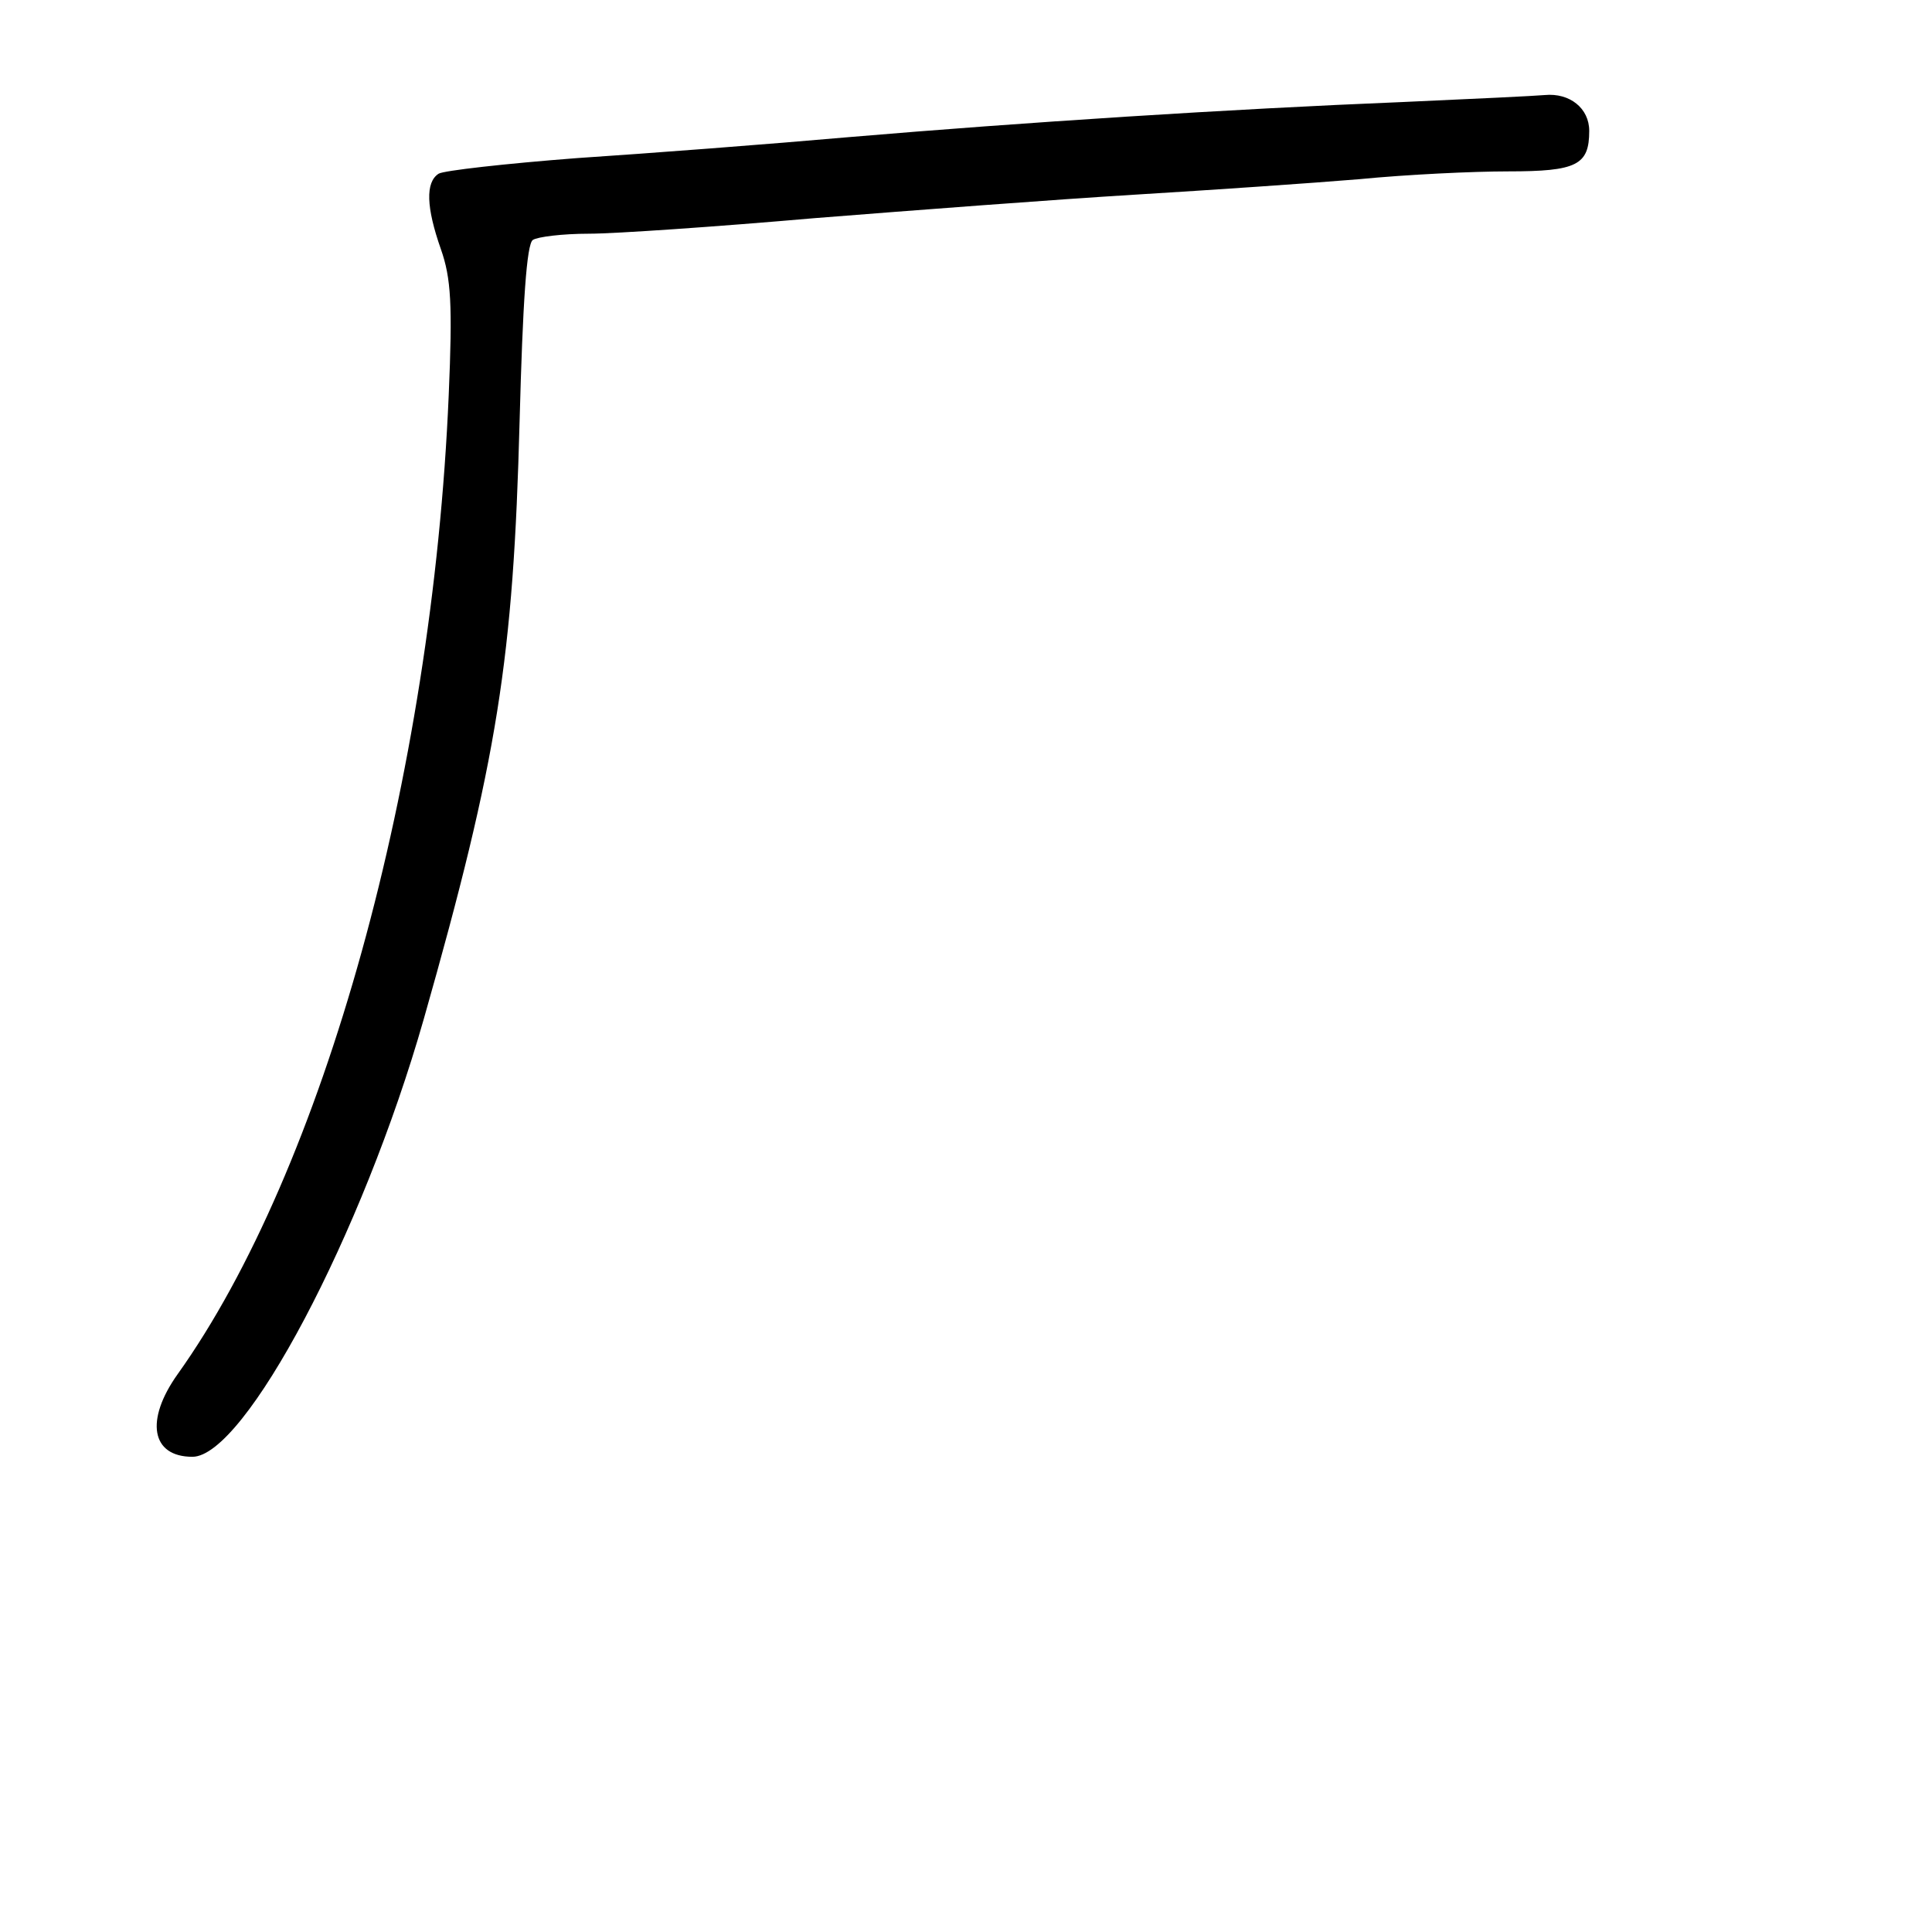 <?xml version="1.0" standalone="no"?>
<!DOCTYPE svg PUBLIC "-//W3C//DTD SVG 20010904//EN"
 "http://www.w3.org/TR/2001/REC-SVG-20010904/DTD/svg10.dtd">
<svg version="1.0" xmlns="http://www.w3.org/2000/svg"
 width="248pt" height="248pt" viewBox="0 0 248 248"
 preserveAspectRatio="xMidYMid meet">
<g transform="translate(0,248) scale(0.1,-0.1)"
fill="#000000" stroke="none">
<path d="M1800 2349 c-222 -9 -486 -26 -710 -45 -102 -9 -259 -21 -350 -27
-91 -7 -171 -16 -177 -20 -17 -11 -16 -43 3 -97 13 -37 15 -71 10 -187 -21
-492 -161 -995 -348 -1257 -42 -59 -34 -106 19 -106 67 0 218 285 297 562 95
334 115 462 123 768 4 151 9 227 17 232 6 4 38 8 72 8 33 0 164 9 290 20 126
10 310 24 409 30 99 6 230 15 290 20 61 6 146 10 191 10 88 0 104 8 104 52 0
29 -25 49 -57 46 -10 -1 -92 -5 -183 -9z"/>
</g>
</svg>
